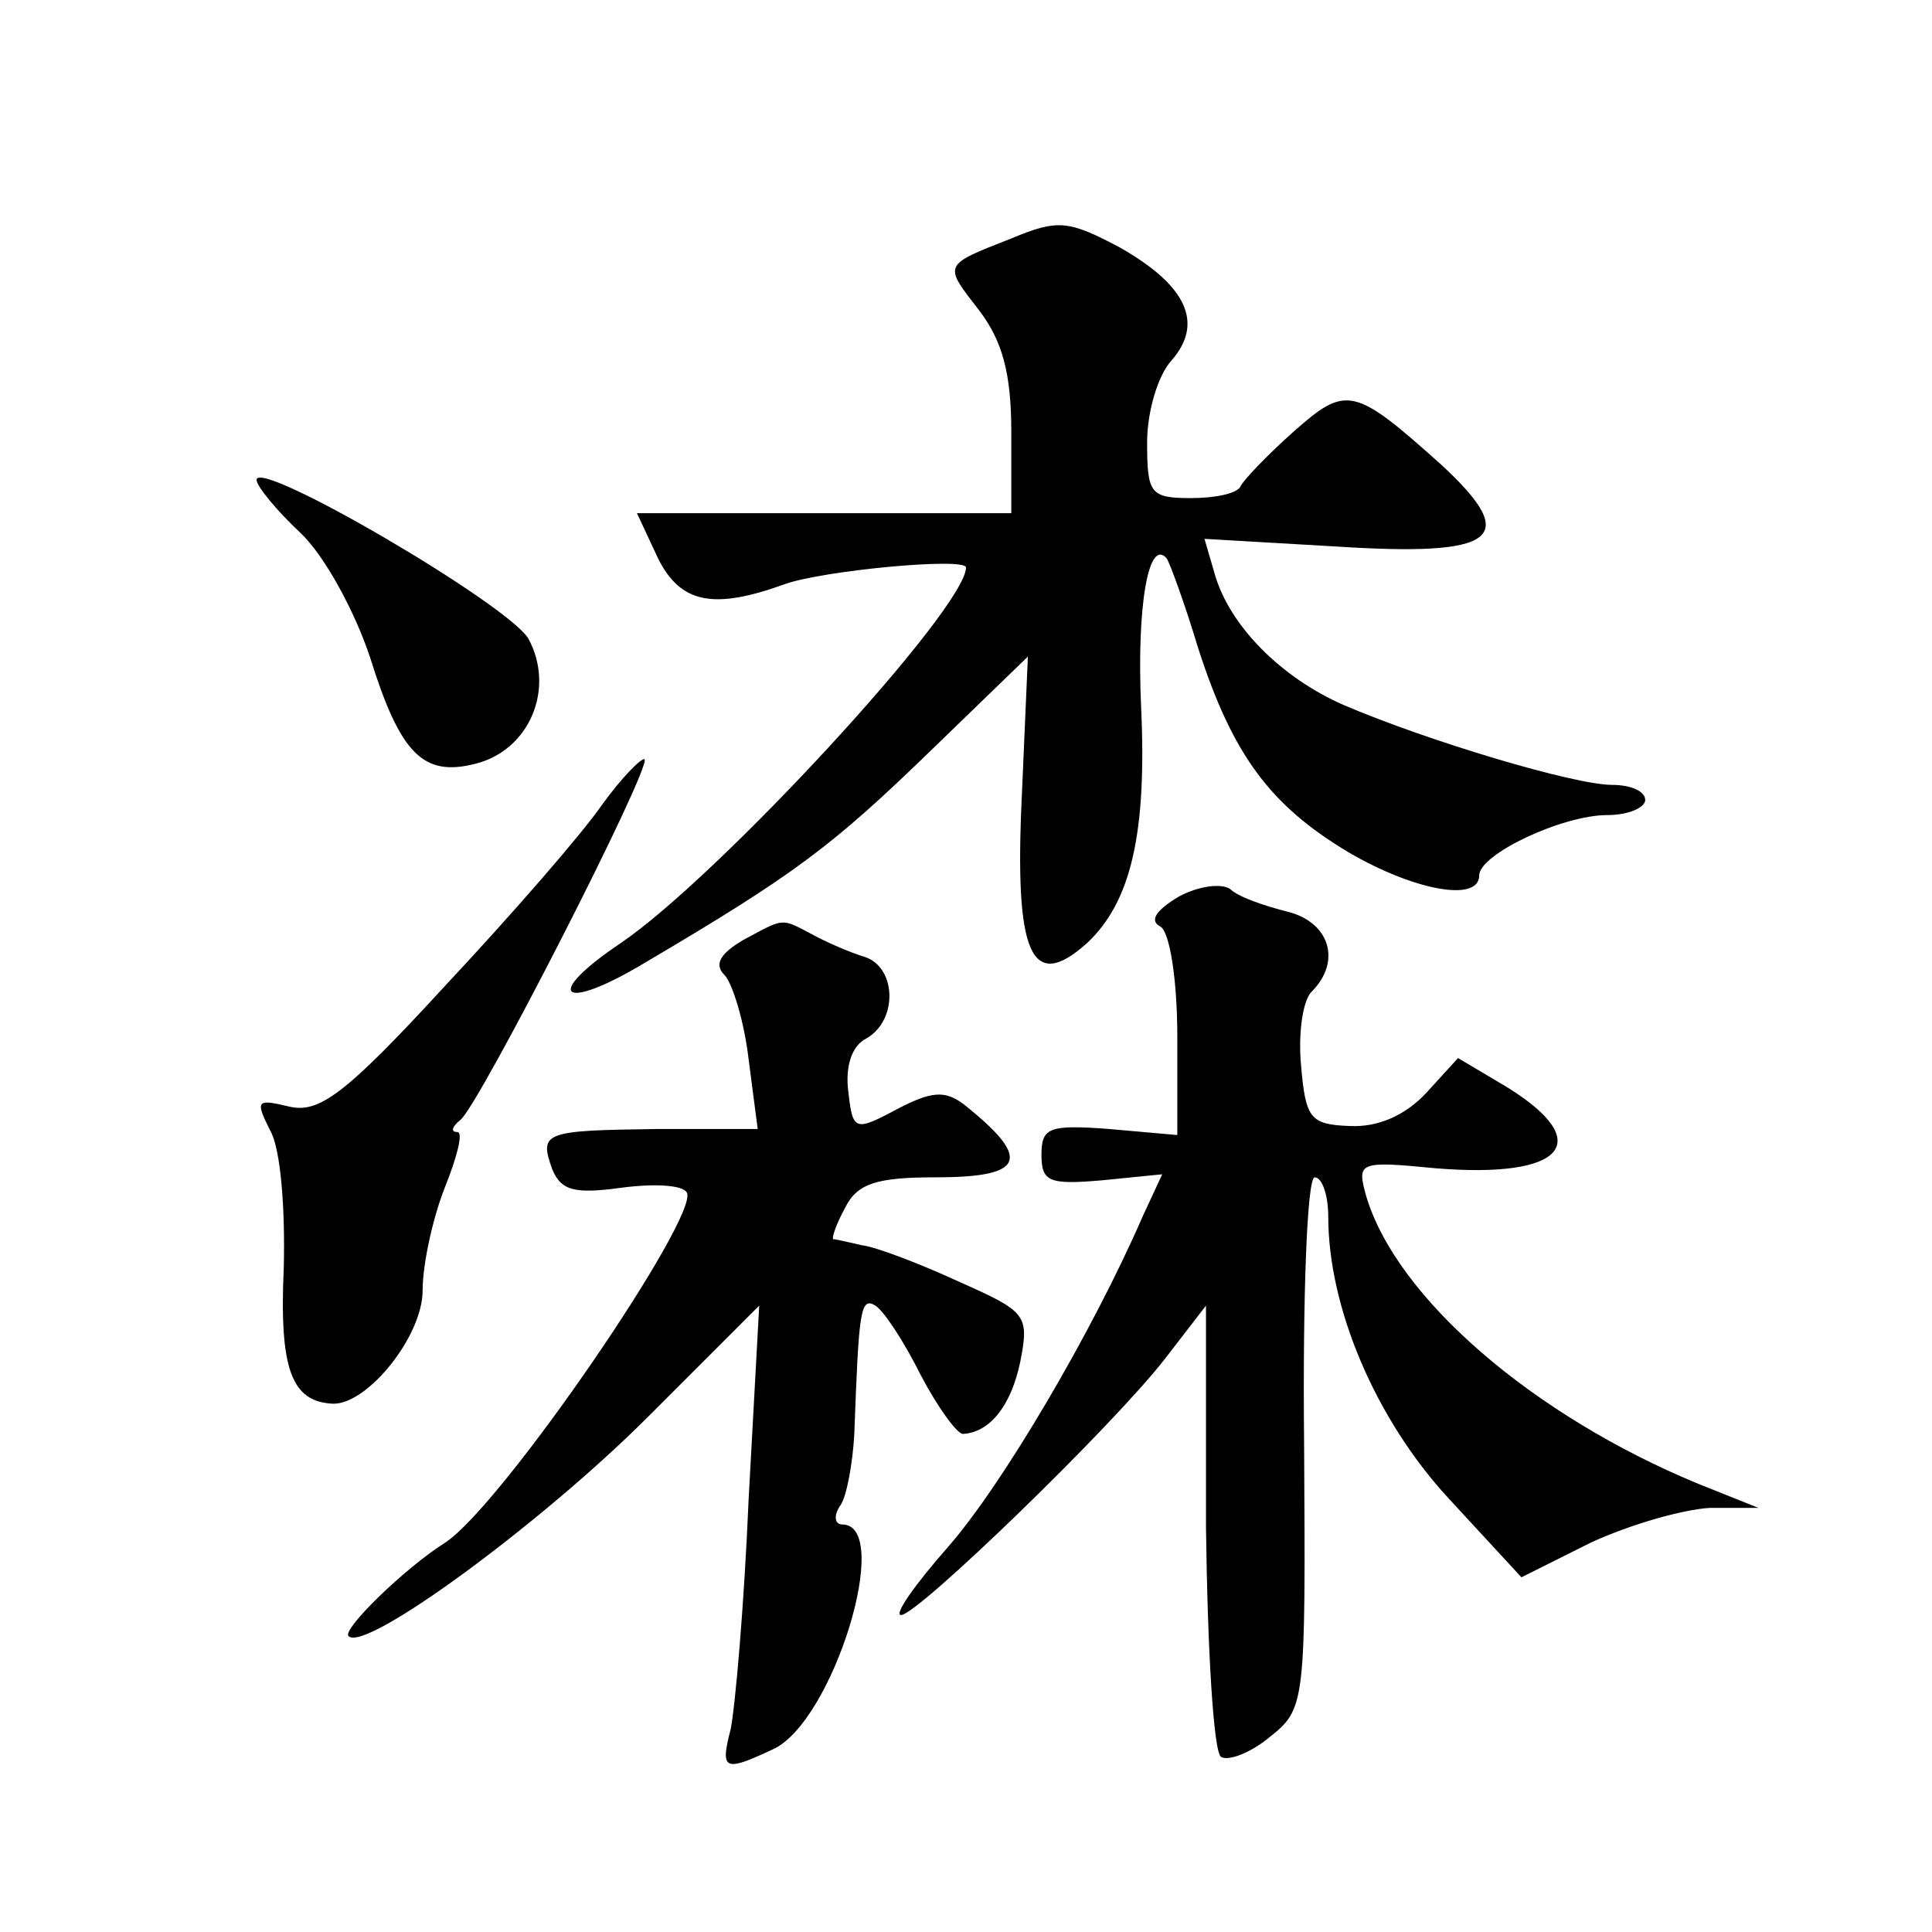 <?xml version="1.0" standalone="no"?>
<!DOCTYPE svg PUBLIC "-//W3C//DTD SVG 20010904//EN"
 "http://www.w3.org/TR/2001/REC-SVG-20010904/DTD/svg10.dtd">
<svg version="1.0" xmlns="http://www.w3.org/2000/svg"
 width="128pt" height="128pt" viewBox="0 0 128 128"
 preserveAspectRatio="xMidYMid meet">
<g transform="translate(0,128) scale(0.1,-0.1)"
fill="#0" stroke="none">
<path d="M670 1122 c-46 -18 -45 -17 -21 -48 15 -20 21 -41 21 -80 l0 -54 -124
0 -124 0 14 -30 c15 -30 37 -34 84 -17 25 9 120 18 120 11 0 -27 -164 -205 -229
-249 -52 -35 -39 -46 16 -13 100 59 124 77 191 142 l63 61 -4 -92 c-5 -105 6 -131
43 -98 29 27 40 72 36 157 -3 67 5 112 17 98 2 -3 12 -30 21 -60 23 -71 48 -104
100 -135 43 -25 86 -33 86 -15 0 14 55 40 85 40 14 0 25 5 25 10 0 6 -10 10 -22
10 -25 0 -122 29 -178 53 -41 18 -75 52 -85 86 l-7 24 86 -5 c108 -7 124 5 71 54
-58 52 -63 53 -98 22 -18 -16 -33 -32 -35 -36 -2 -5 -17 -8 -33 -8 -27 0 -29 3
-29 37 0 20 7 44 16 54 22 25 10 50 -34 75 -34 18 -41 19 -72 6z M170 962 c0 -4
13 -20 29 -35 16 -15 36 -52 46 -82 20 -64 35 -80 70 -71 36 9 53 50 35 83 -14
23 -180 120 -180 105z M399 747 c-13 -19 -60 -73 -104 -120 -67 -73 -84 -85 -104
-80 -21 5 -22 4 -12 -16 7 -12 10 -52 9 -91 -3 -67 5 -89 33 -90 23 0 59 45 59
75 0 18 7 49 15 69 8 20 12 36 8 36 -5 0 -3 4 2 8 12 9 127 234 122 239 -2 1 -15
-12 -28 -30z M781 686 c-15 -9 -20 -16 -12 -20 6 -4 11 -35 11 -73 l0 -65 -45 4
c-40 3 -45 1 -45 -17 0 -18 5 -20 40 -17 l40 4 -13 -28 c-33 -76 -93 -178 -129
-219 -22 -25 -36 -45 -31 -45 11 0 141 126 175 170 l27 35 0 -147 c1 -81 5 -149
10 -152 5 -3 20 3 32 13 24 19 24 22 23 195 -1 97 2 176 7 176 5 0 9 -12 9 -26
0 -60 31 -134 80 -187 l48 -52 46 23 c26 12 61 22 79 23 l32 0 -40 16 c-109 45
-200 123 -220 191 -6 22 -5 23 46 18 85 -7 107 17 47 54 l-32 19 -21 -23 c-14 -15
-32 -23 -51 -22 -26 1 -29 5 -32 40 -2 21 1 43 7 49 20 20 12 46 -16 53 -16 4 -33
10 -38 15 -6 4 -21 2 -34 -5z M492 657 c-15 -9 -19 -16 -12 -23 5 -5 13 -30 16
-56 l6 -46 -67 0 c-75 -1 -78 -2 -69 -27 6 -14 15 -16 45 -12 22 3 41 2 44 -3 9
-15 -122 -207 -160 -232 -27 -17 -69 -58 -64 -62 11 -11 128 75 198 145 l74 74
-7 -128 c-3 -71 -9 -139 -12 -153 -7 -27 -4 -28 28 -13 40 18 80 149 46 149 -5
0 -6 6 -1 13 4 6 8 28 9 47 3 82 4 91 14 85 6 -4 19 -24 30 -46 11 -21 24 -39 28
-39 18 1 32 19 38 48 6 31 4 33 -41 53 -26 12 -55 23 -64 24 -9 2 -17 4 -19 4 -1
1 2 10 8 21 8 16 21 20 60 20 59 0 64 12 19 48 -13 10 -22 9 -45 -3 -28 -15 -29
-14 -32 12 -2 16 2 30 12 35 21 12 20 47 -1 54 -10 3 -26 10 -35 15 -21 11 -18
11 -46 -4z"/>
</g>
</svg>
